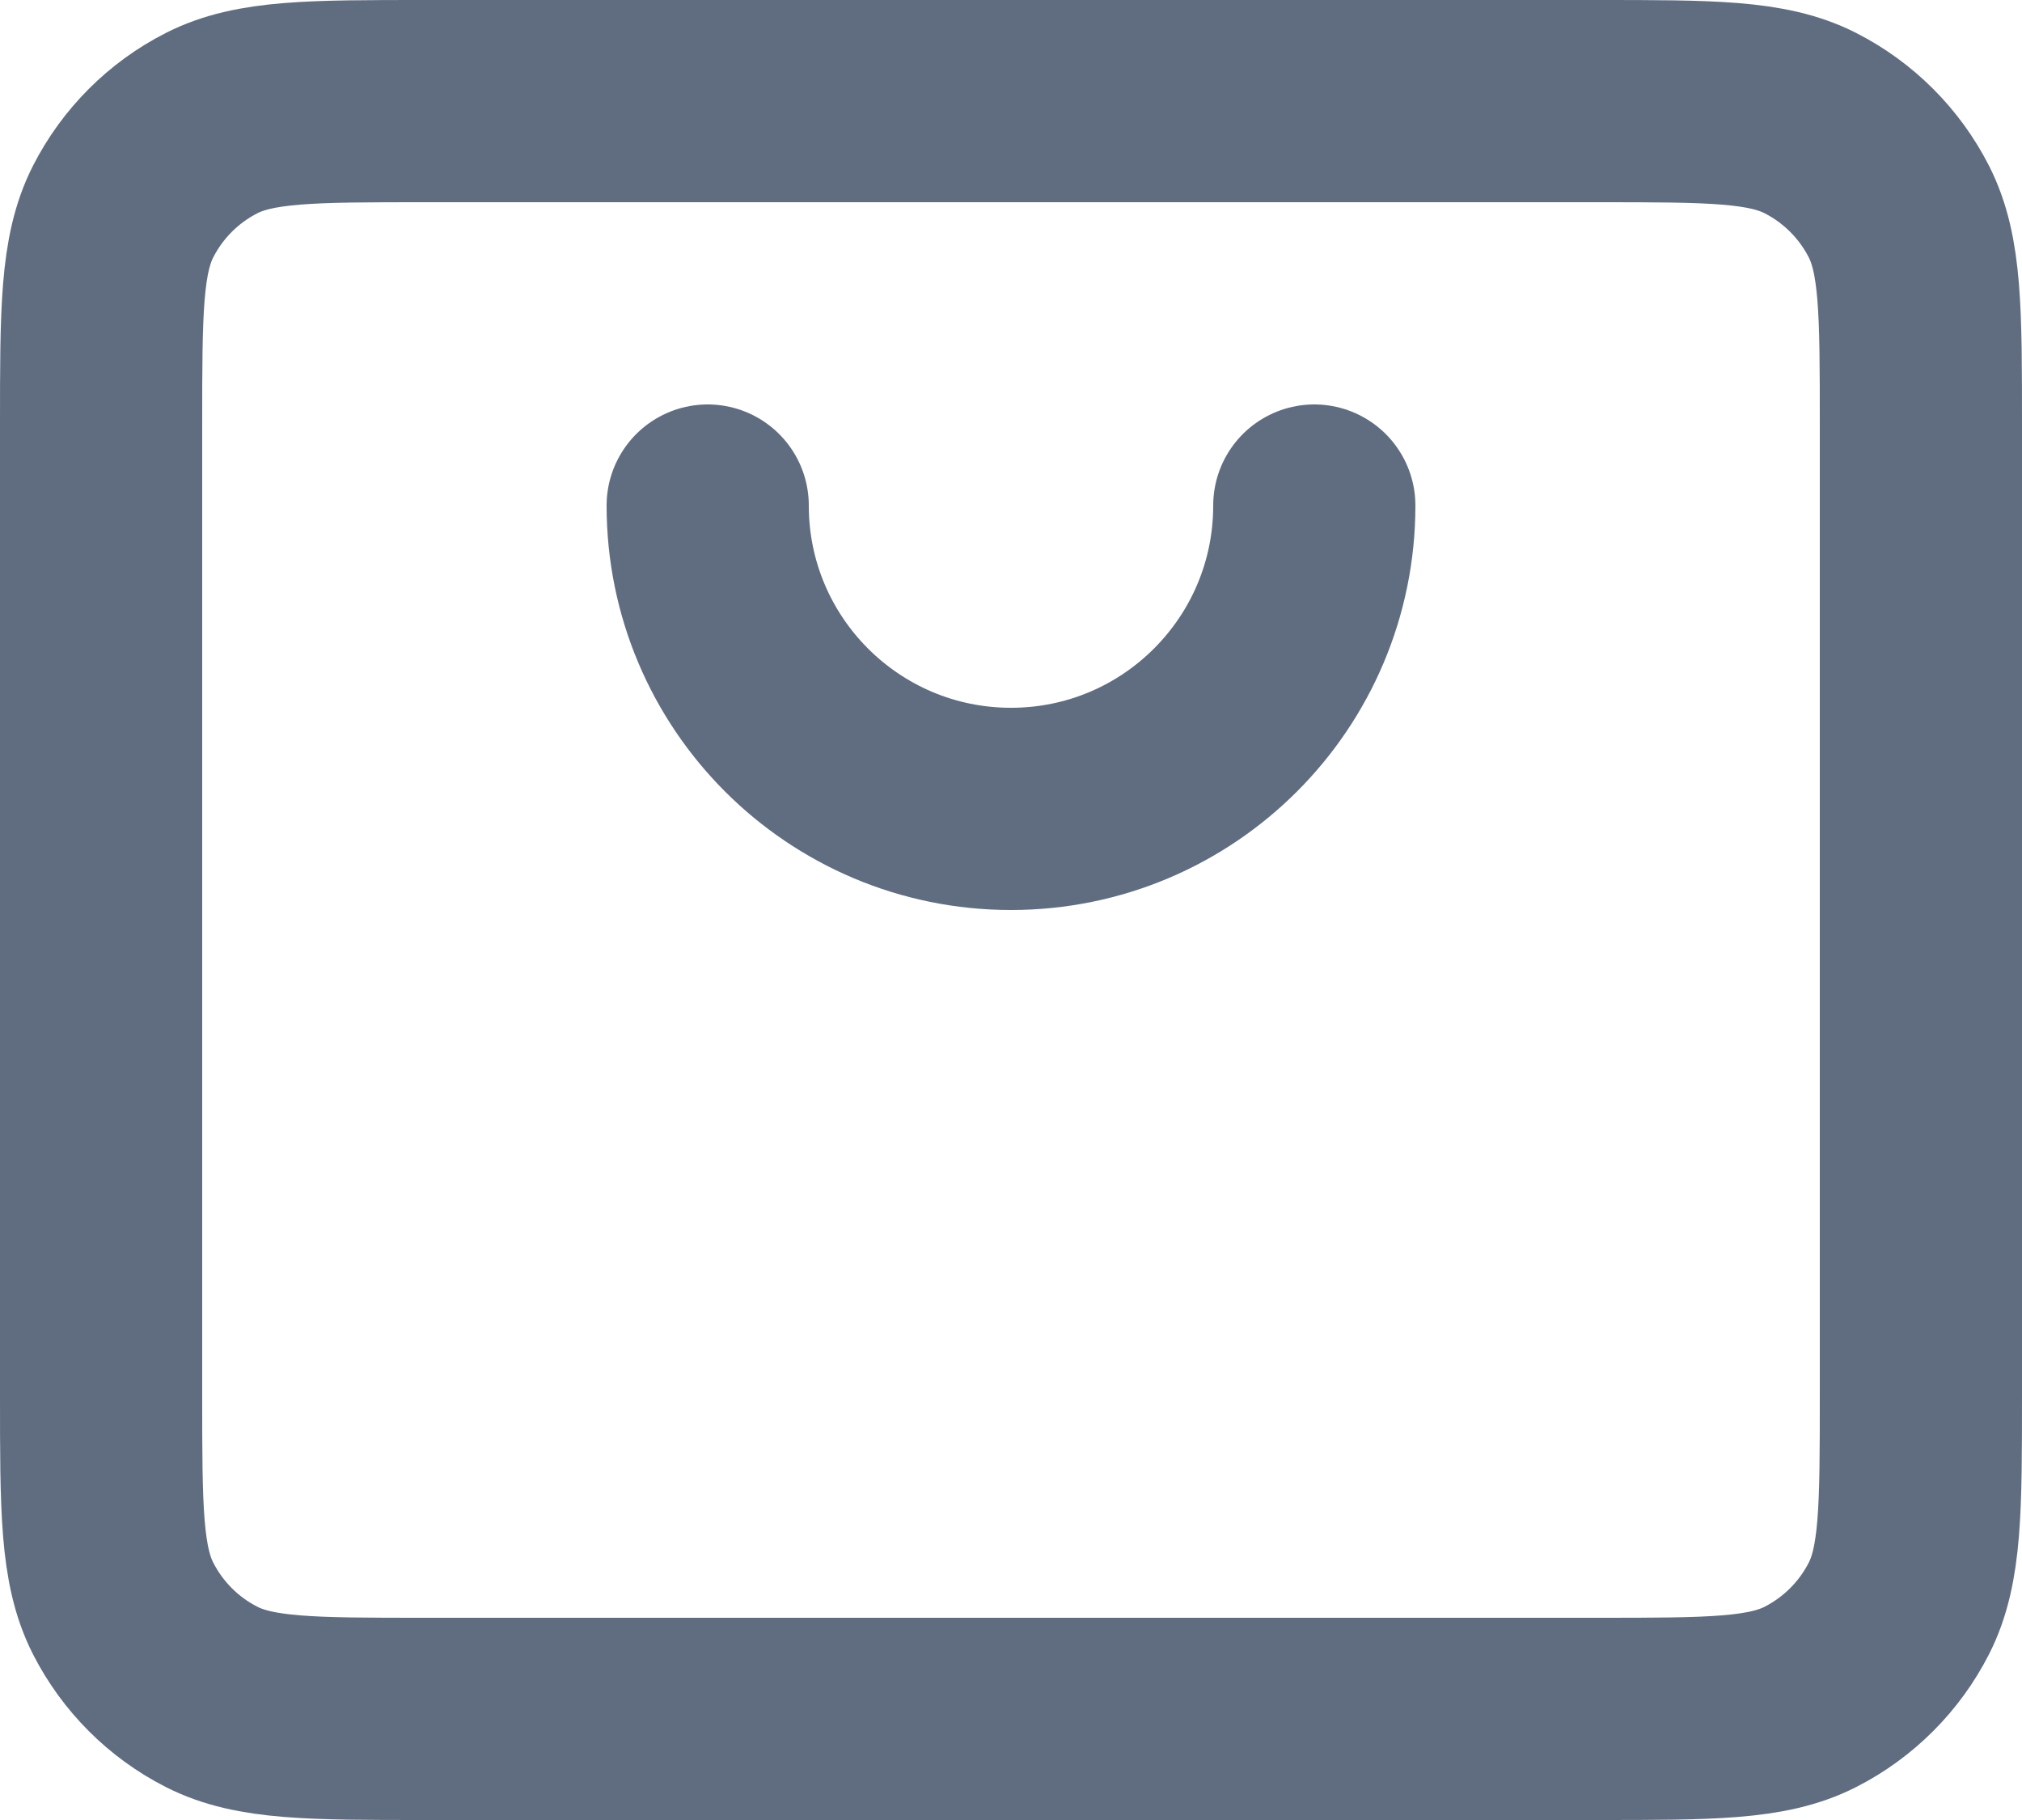 <svg width="20" height="18" viewBox="0 0 20 18" fill="none" xmlns="http://www.w3.org/2000/svg">
<path d="M7 5C7 6.657 8.343 8 10 8C11.657 8 13 6.657 13 5M19 4.2V13.8C19 14.92 19 15.48 18.782 15.908C18.59 16.284 18.284 16.59 17.908 16.782C17.48 17 16.92 17 15.8 17H4.2C3.08 17 2.52 17 2.092 16.782C1.715 16.59 1.41 16.284 1.218 15.908C1 15.48 1 14.92 1 13.8V4.2C1 3.08 1 2.52 1.218 2.092C1.41 1.716 1.715 1.41 2.092 1.218C2.52 1 3.08 1 4.2 1H15.8C16.92 1 17.48 1 17.908 1.218C18.284 1.41 18.59 1.716 18.782 2.092C19 2.52 19 3.08 19 4.2Z" stroke="#606D81" stroke-width="2" stroke-linecap="round" stroke-linejoin="round"/>
</svg>
